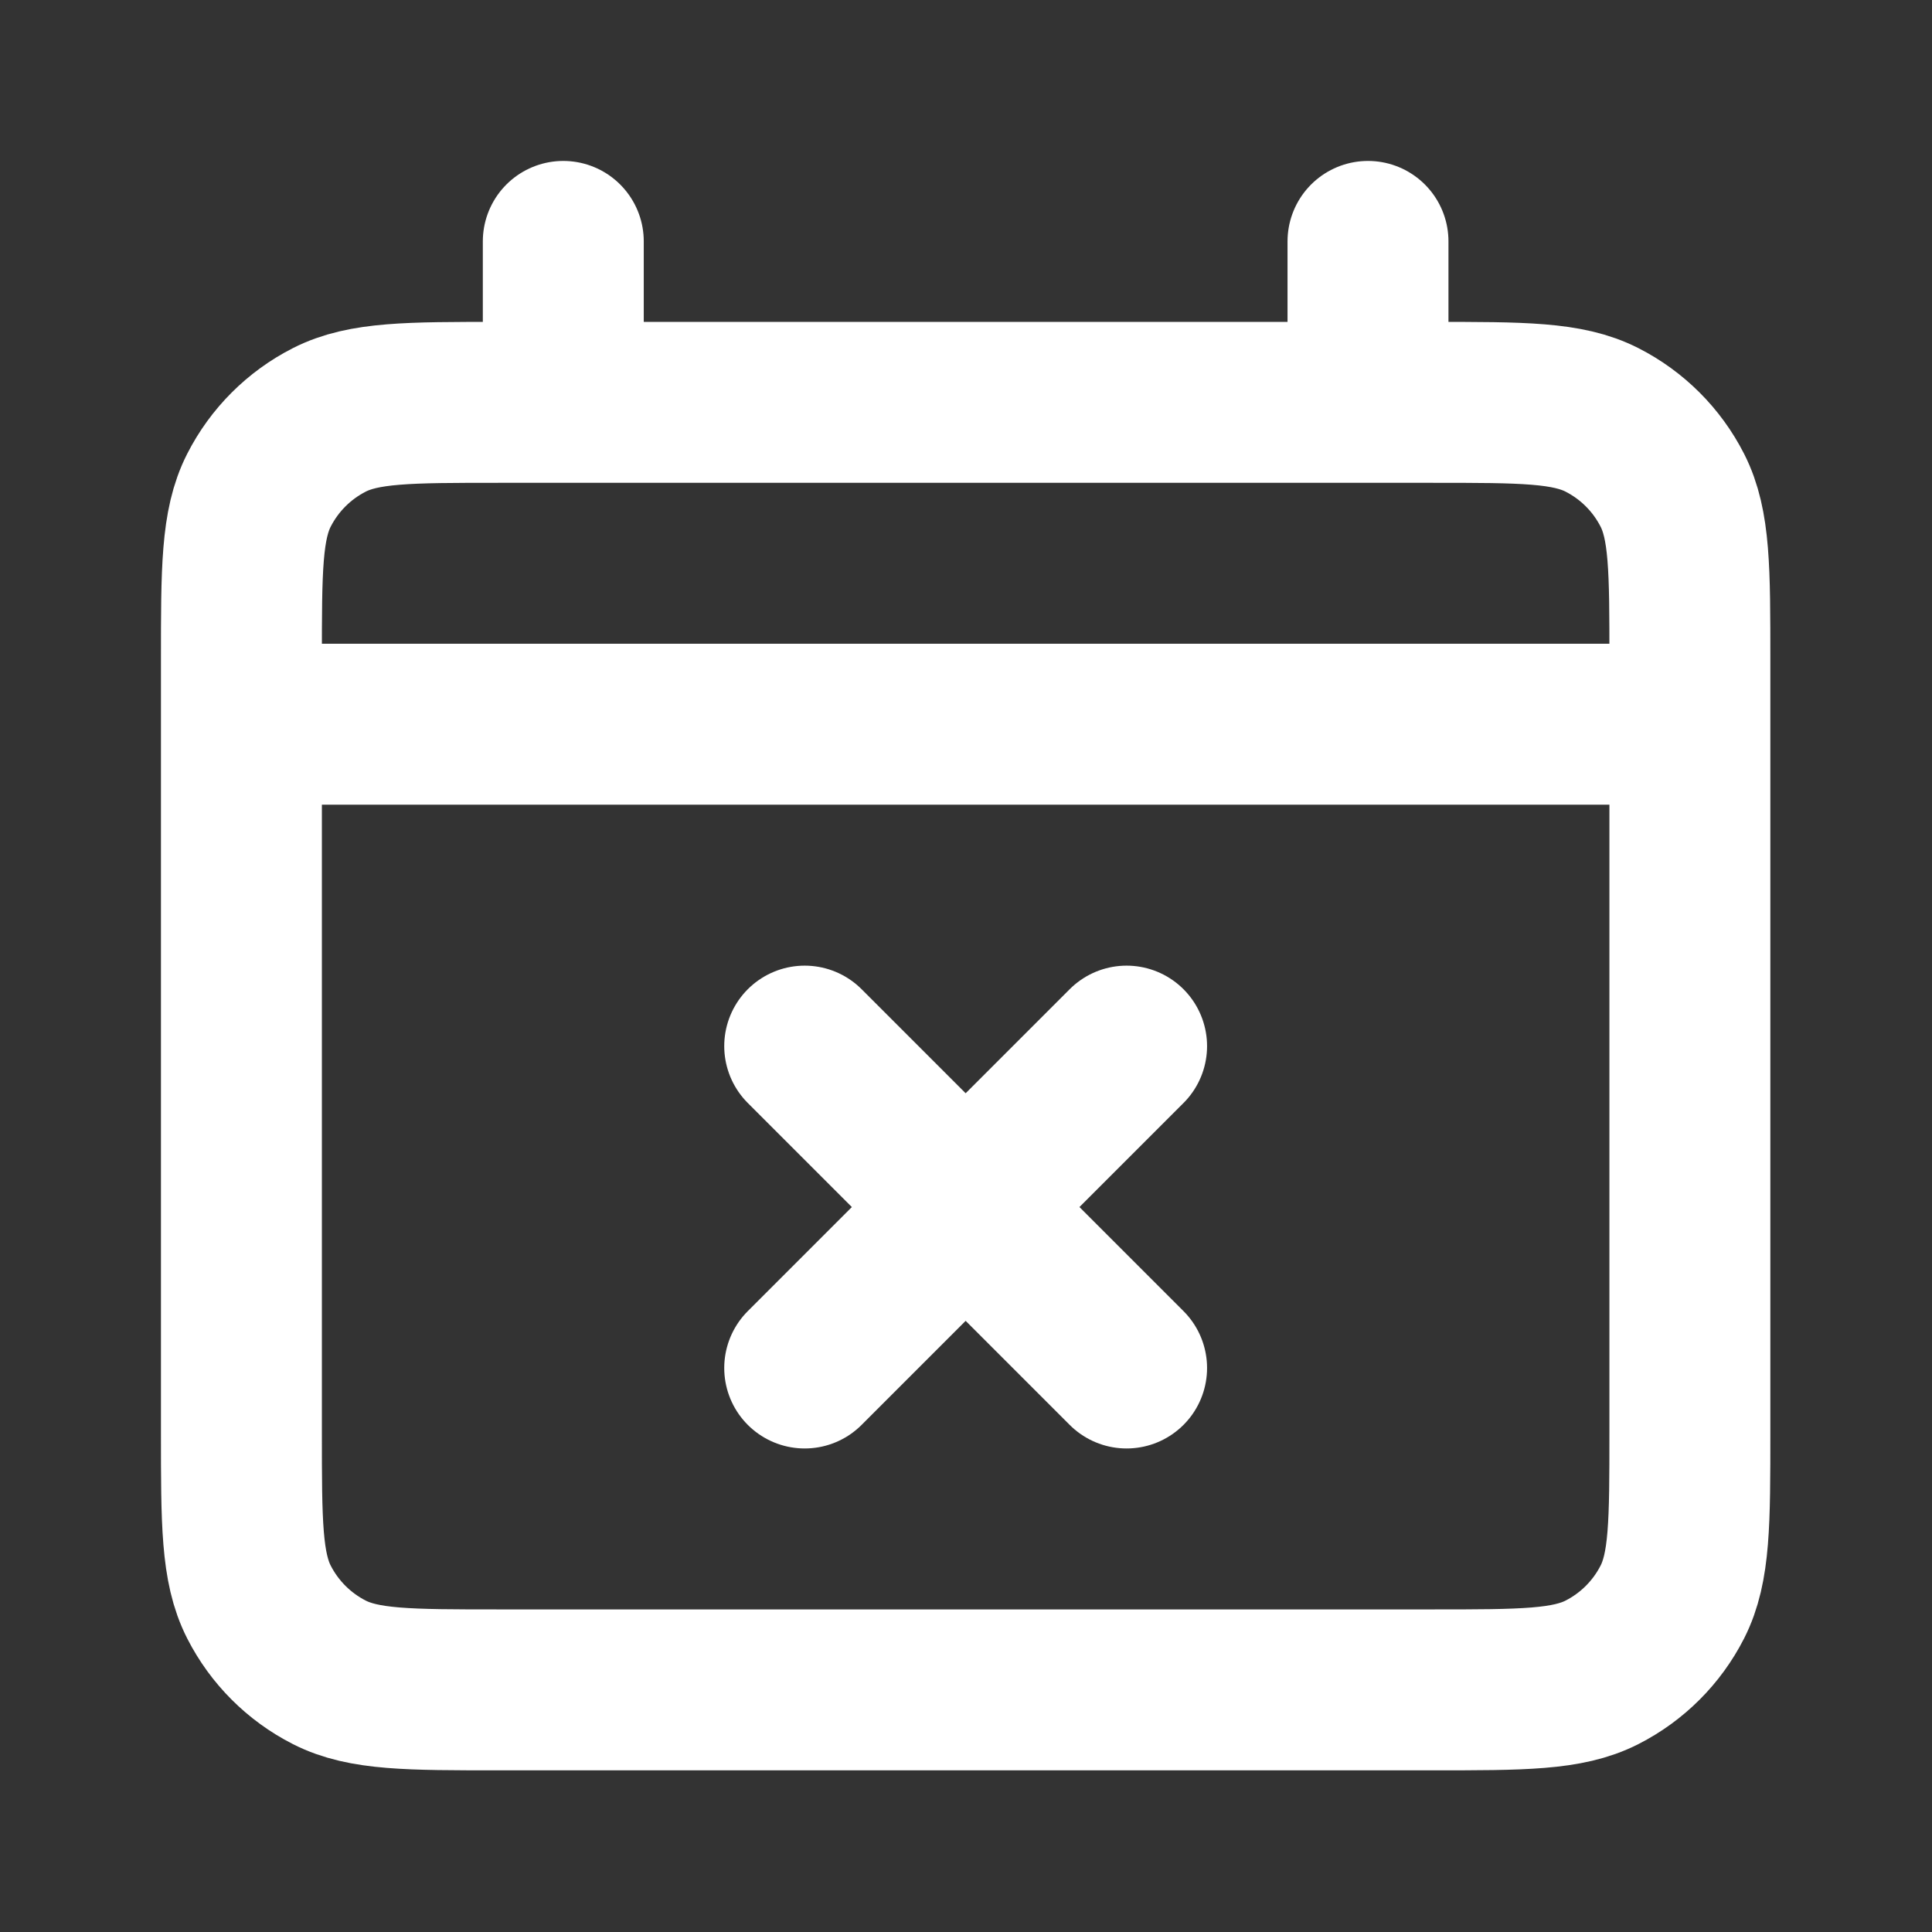 <svg width="292" height="292" viewBox="0 0 292 292" fill="none" xmlns="http://www.w3.org/2000/svg">
<rect x="0" y="0" width="292" height="292" fill="#333333" stroke="none"/>
<path d="M121.622 158.108L170.271 206.757M170.271 158.108L121.622 206.757M36.487 109.459H255.406M85.135 36.486V60.811M206.757 36.486V60.811M75.406 255.406H216.487C230.11 255.406 236.922 255.406 242.125 252.754C246.702 250.423 250.423 246.701 252.755 242.125C255.406 236.922 255.406 230.11 255.406 216.487V99.73C255.406 86.107 255.406 79.295 252.755 74.092C250.423 69.515 246.702 65.794 242.125 63.462C236.922 60.811 230.11 60.811 216.487 60.811H75.406C61.783 60.811 54.971 60.811 49.768 63.462C45.191 65.794 41.47 69.515 39.138 74.092C36.487 79.295 36.487 86.107 36.487 99.73V216.487C36.487 230.11 36.487 236.922 39.138 242.125C41.47 246.701 45.191 250.423 49.768 252.754C54.971 255.406 61.783 255.406 75.406 255.406Z" stroke="white" stroke-width="24.324" stroke-linecap="round" stroke-linejoin="round"/>
</svg>
